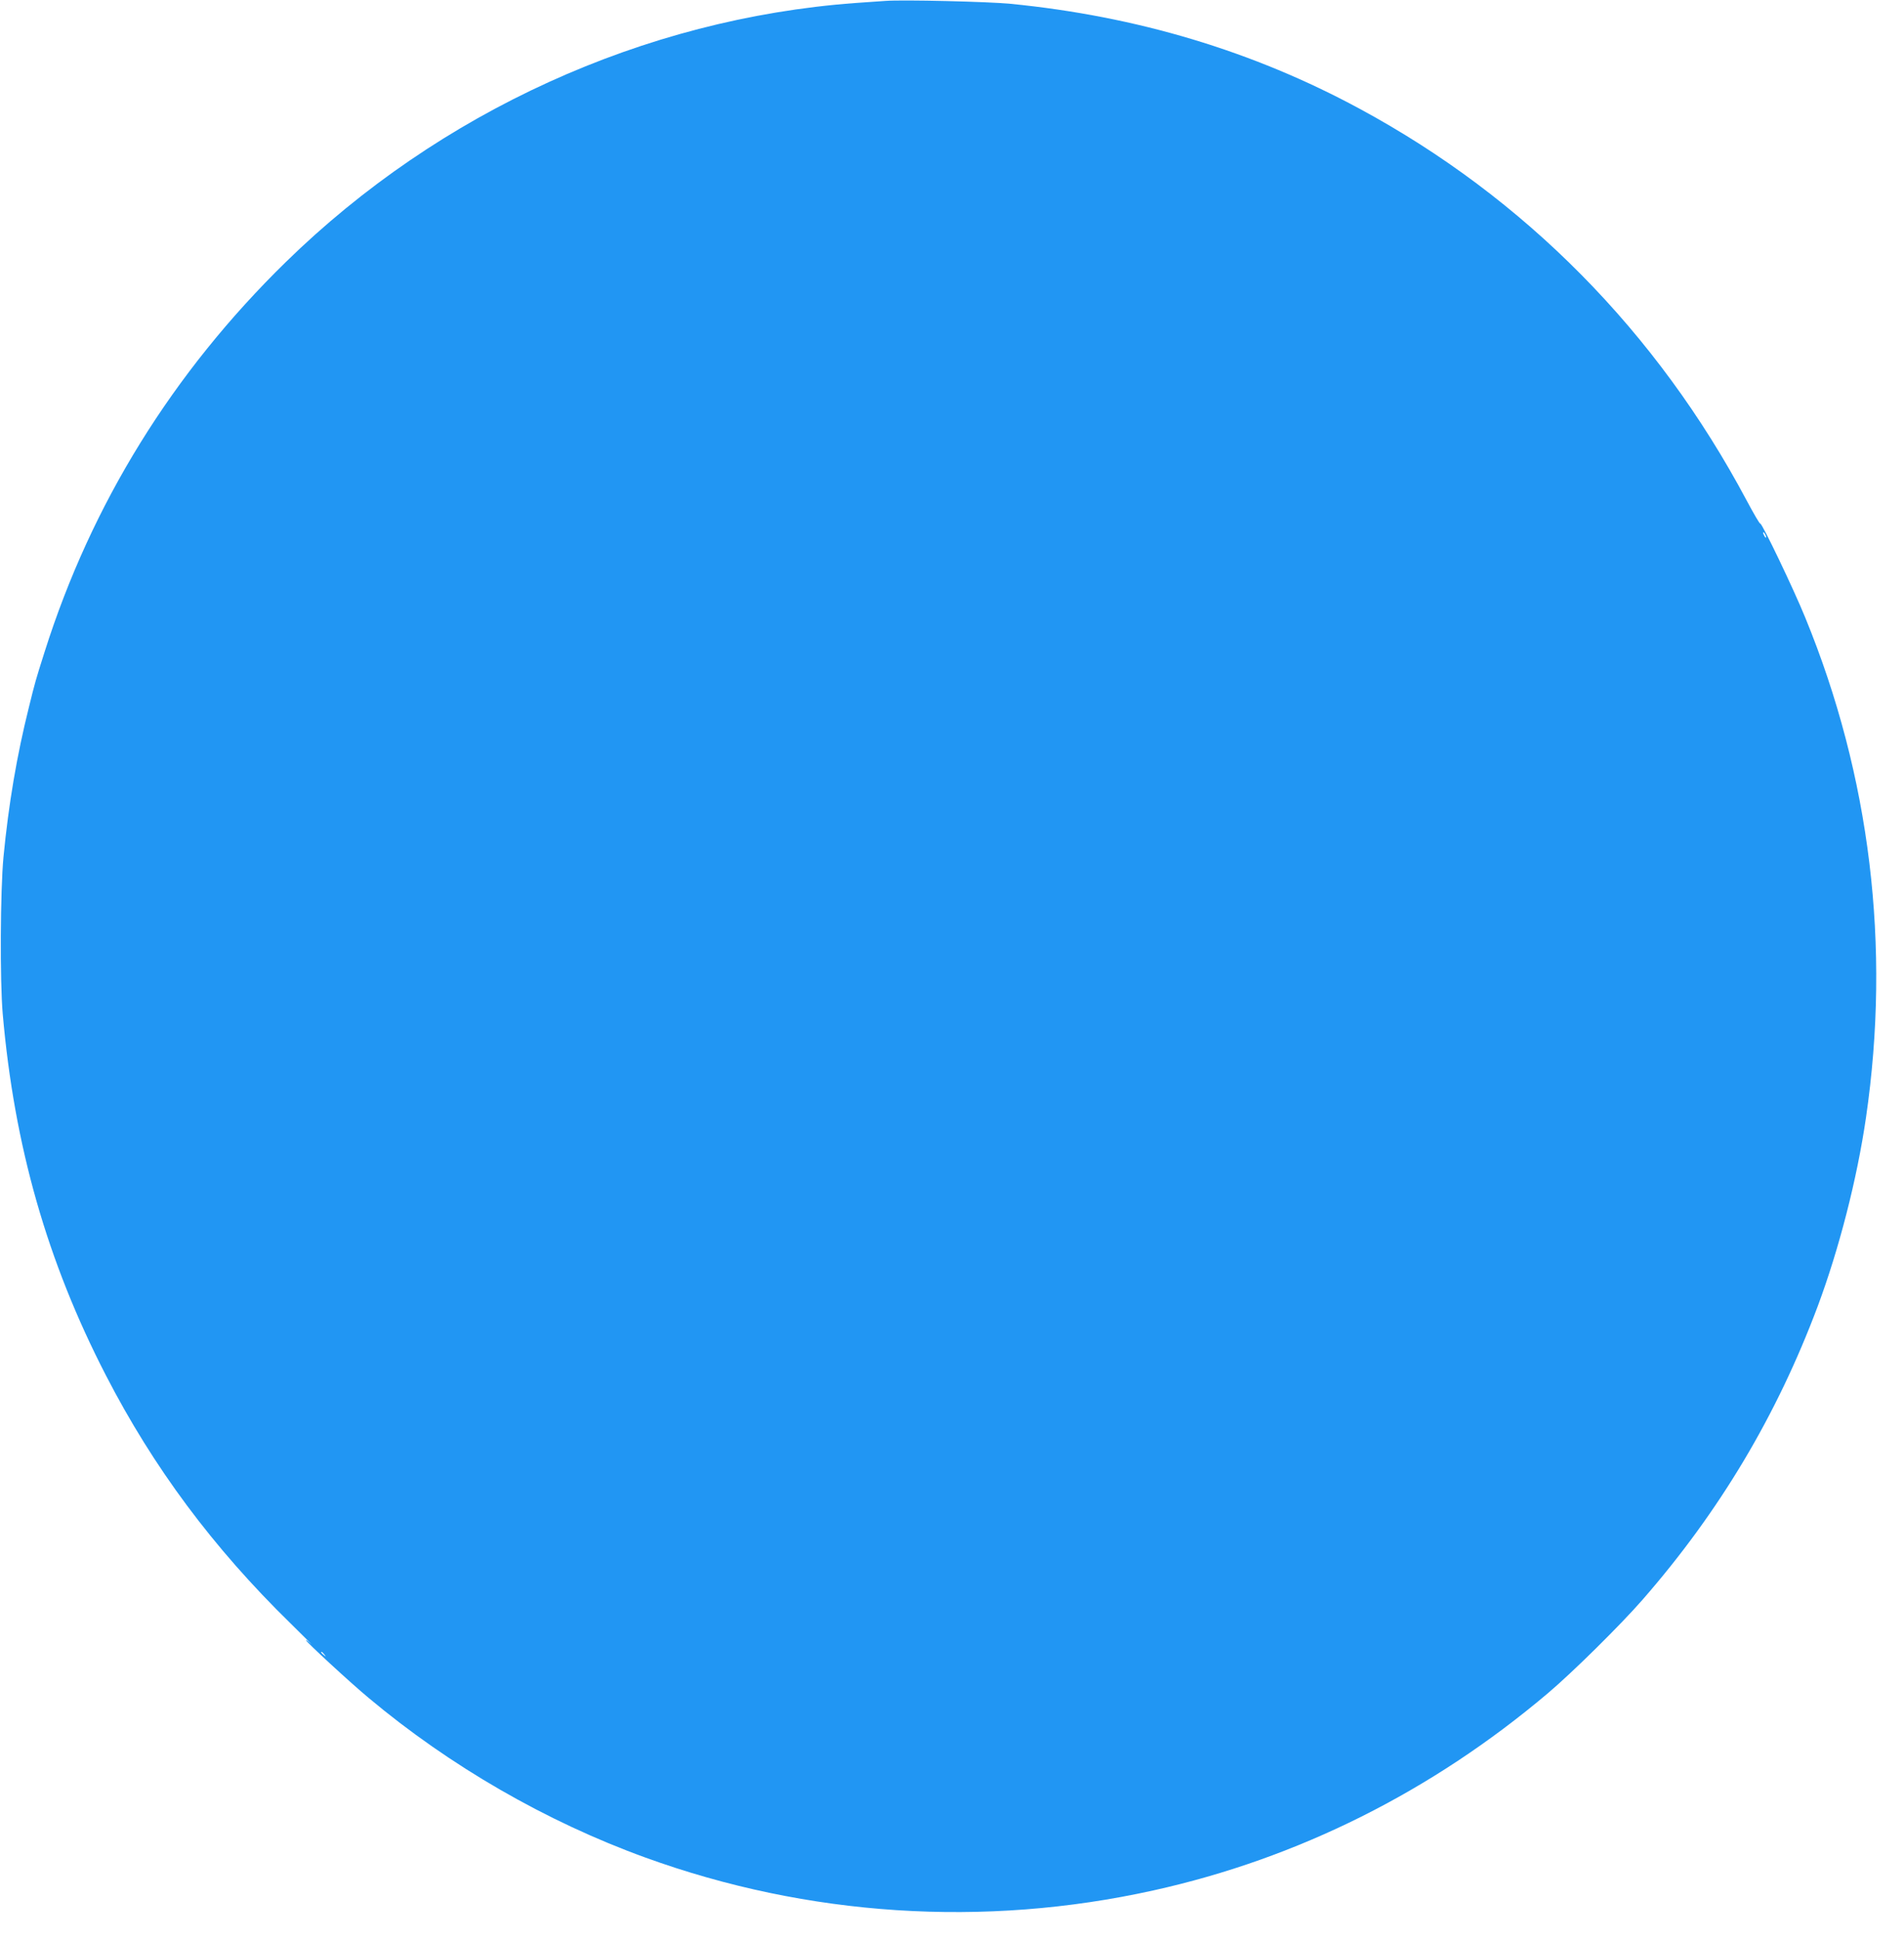 <?xml version="1.0" standalone="no"?>
<!DOCTYPE svg PUBLIC "-//W3C//DTD SVG 20010904//EN"
 "http://www.w3.org/TR/2001/REC-SVG-20010904/DTD/svg10.dtd">
<svg version="1.0" xmlns="http://www.w3.org/2000/svg"
 width="1257pt" height="1280pt" viewBox="0 0 1257 1280"
 preserveAspectRatio="xMidYMid meet">
<g transform="translate(0,1280) scale(0.1,-0.1)"
fill="#2196f3" stroke="none">
<path d="M5845 12794 c-27 -2 -117 -8 -200 -14 -1393 -103 -2743 -717 -3759
-1710 -747 -730 -1282 -1595 -1591 -2570 -61 -192 -63 -200 -104 -366 -80
-320 -134 -638 -168 -989 -21 -223 -24 -817 -5 -1035 76 -872 293 -1633 681
-2385 313 -607 707 -1137 1220 -1638 91 -90 151 -149 133 -133 -17 16 -32 27
-32 23 0 -10 289 -277 414 -381 536 -449 1172 -816 1826 -1053 1072 -389 2236
-465 3355 -217 954 211 1838 653 2605 1302 159 134 478 449 623 615 509 583
887 1216 1158 1939 141 379 259 838 318 1243 165 1130 28 2255 -401 3300 -77
189 -287 627 -297 620 -4 -2 -44 67 -90 153 -592 1112 -1466 1997 -2556 2585
-703 380 -1470 610 -2305 692 -144 14 -711 28 -825 19z m5815 -3539 c0 -5 -5
-3 -10 5 -5 8 -10 20 -10 25 0 6 5 3 10 -5 5 -8 10 -19 10 -25z m-9519 -7372
c13 -16 12 -17 -3 -4 -17 13 -22 21 -14 21 2 0 10 -8 17 -17z"/>
</g>
</svg>
